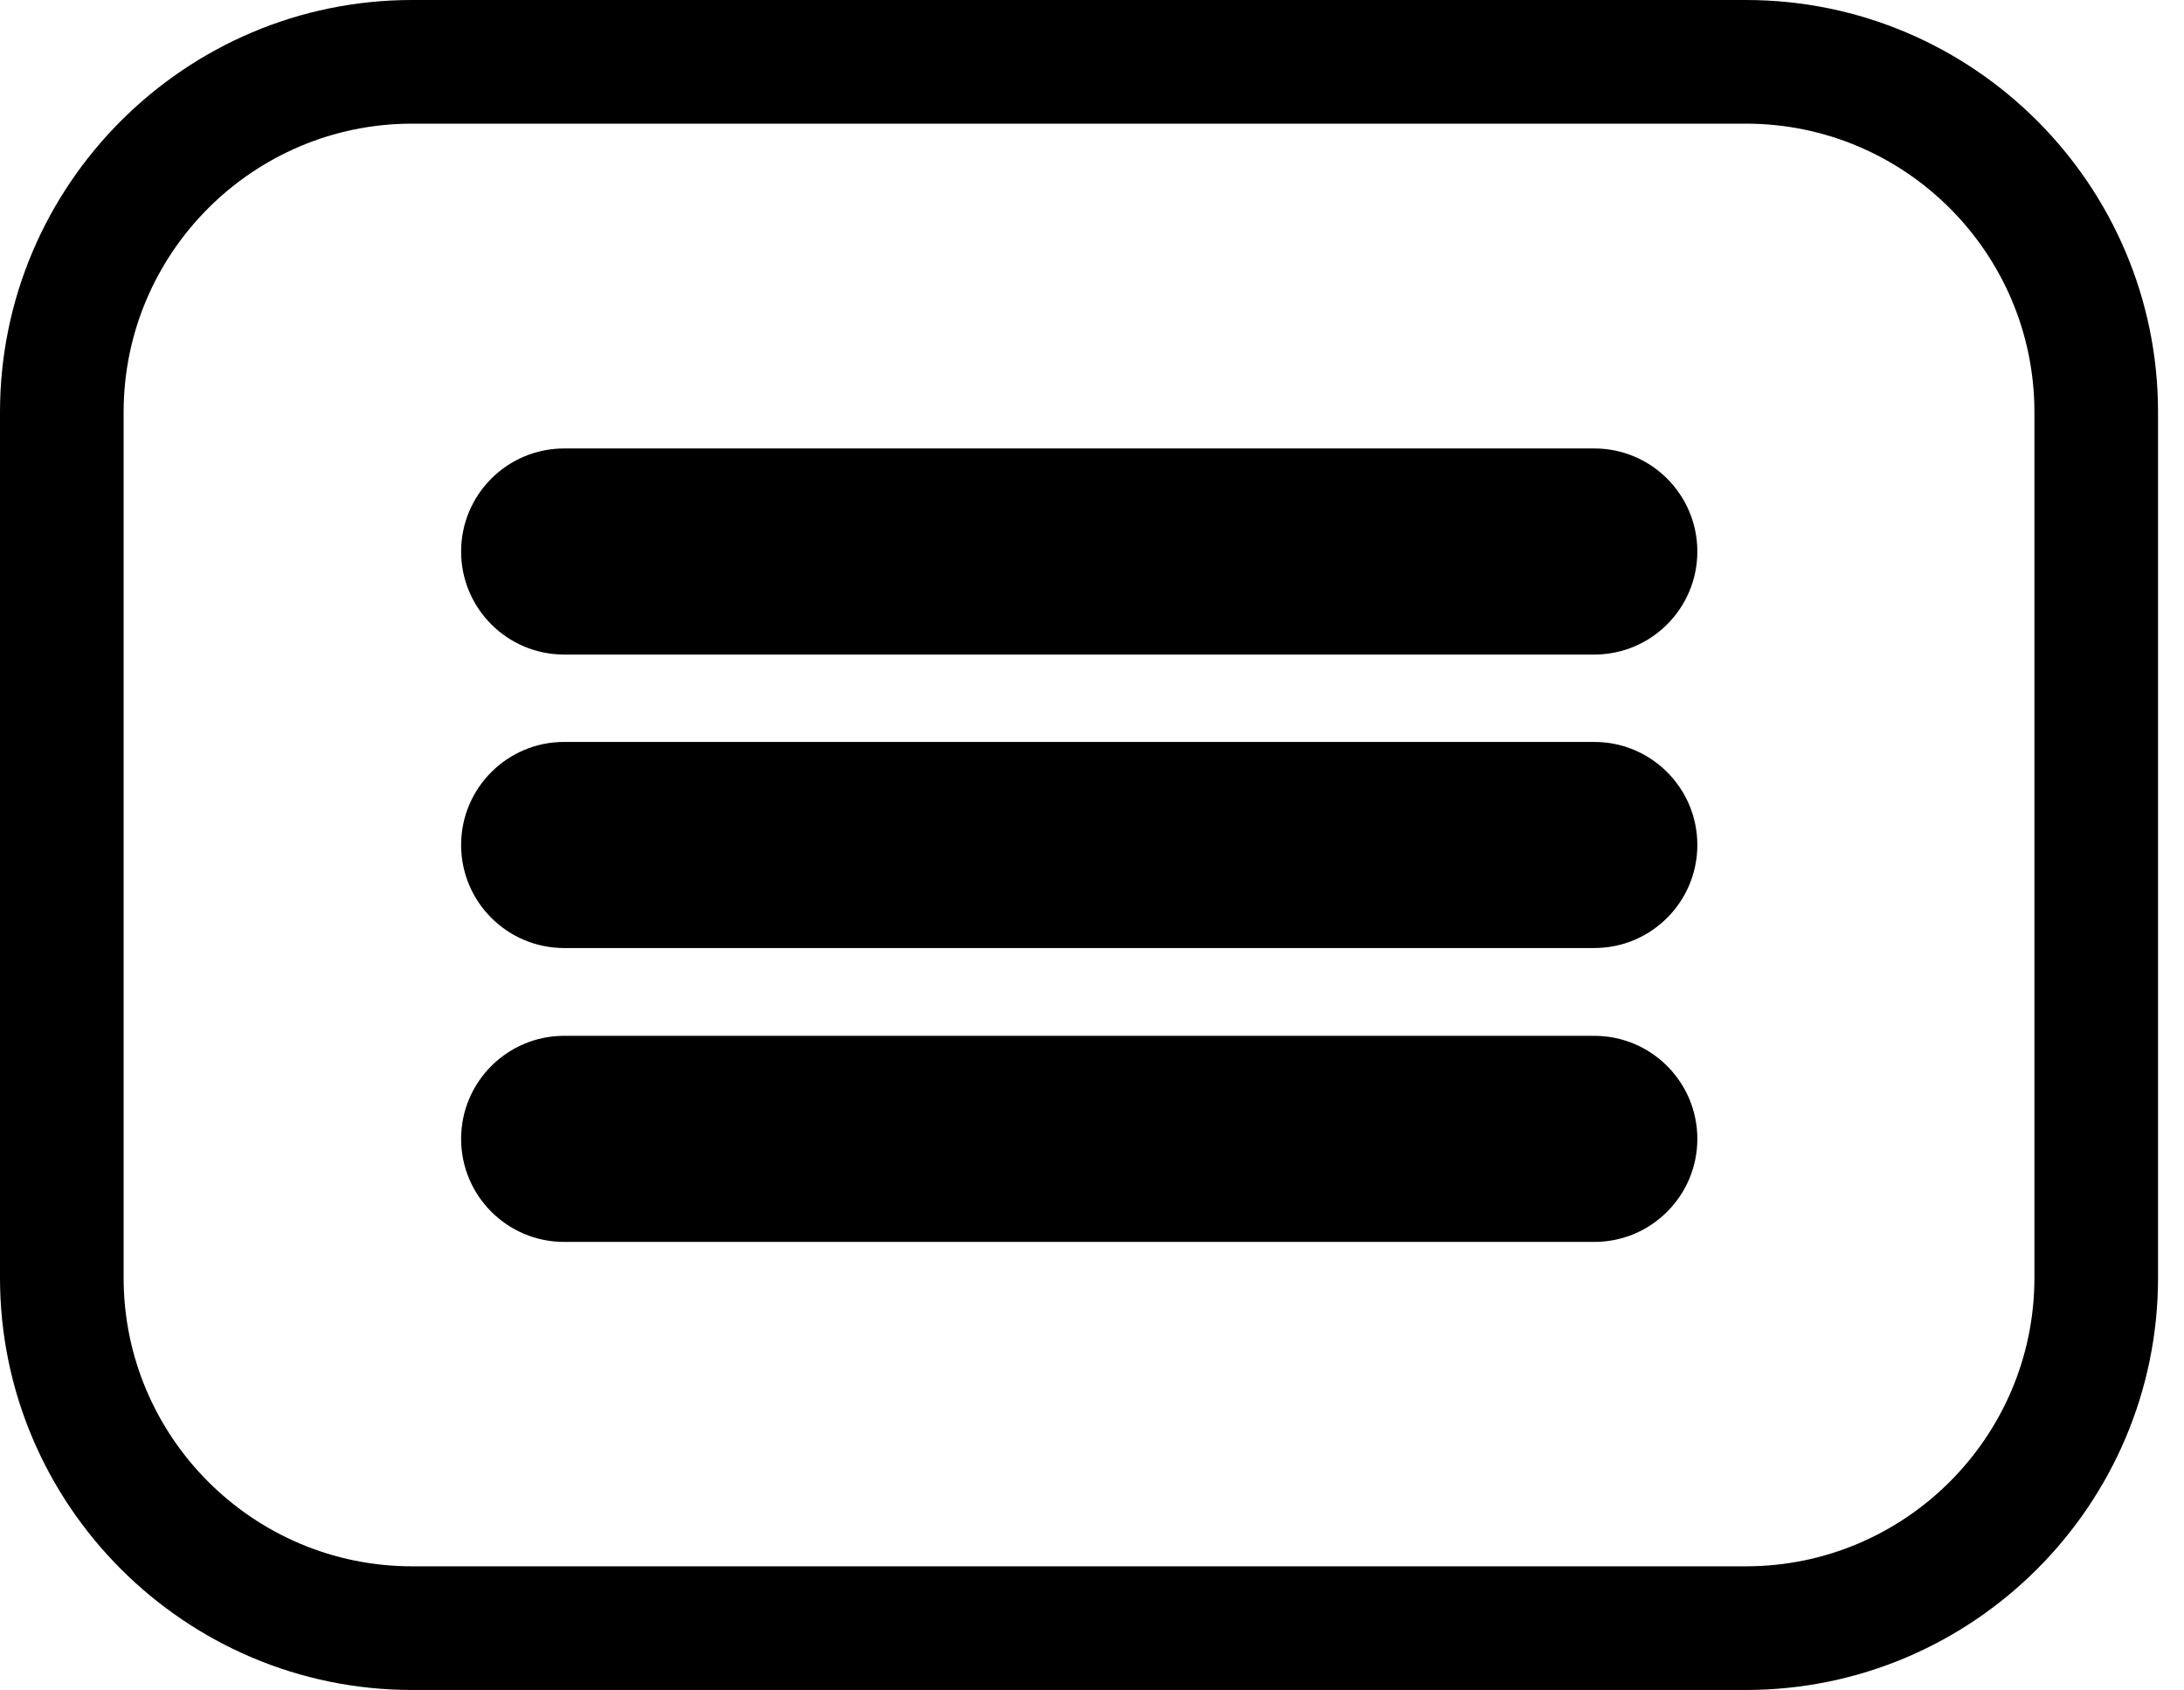 <?xml version="1.0" encoding="UTF-8" standalone="no"?>
<!DOCTYPE svg PUBLIC "-//W3C//DTD SVG 1.1//EN" "http://www.w3.org/Graphics/SVG/1.1/DTD/svg11.dtd">
<svg width="100%" height="100%" viewBox="0 0 53 41" version="1.1" xmlns="http://www.w3.org/2000/svg" xmlns:xlink="http://www.w3.org/1999/xlink" xml:space="preserve" xmlns:serif="http://www.serif.com/" style="fill-rule:evenodd;clip-rule:evenodd;stroke-linejoin:round;stroke-miterlimit:2;">
    <g transform="matrix(1,0,0,1,-48.47,-29.6)">
        <path d="M62.16,40.48C60.78,40.48 59.66,41.6 59.66,42.98C59.66,44.36 60.78,45.48 62.16,45.48L87.16,45.48C88.54,45.48 89.66,44.36 89.66,42.98C89.66,41.6 88.54,40.48 87.16,40.48L62.16,40.48Z" style="fill-rule:nonzero;"/>
        <path d="M62.16,47.6C60.78,47.6 59.66,48.72 59.66,50.1C59.66,51.48 60.78,52.6 62.16,52.6L87.16,52.6C88.54,52.6 89.66,51.48 89.66,50.1C89.66,48.72 88.54,47.6 87.16,47.6L62.16,47.6Z" style="fill-rule:nonzero;"/>
        <path d="M62.16,54.73C60.78,54.73 59.66,55.85 59.66,57.23C59.66,58.61 60.78,59.73 62.16,59.73L87.16,59.73C88.54,59.73 89.66,58.61 89.66,57.23C89.66,55.85 88.54,54.73 87.16,54.73L62.16,54.73Z" style="fill-rule:nonzero;"/>
        <path d="M90.84,29.6L58.47,29.6C52.96,29.6 48.47,34.09 48.47,39.6L48.47,60.6C48.47,66.11 52.96,70.6 58.47,70.6L90.84,70.6C96.35,70.6 100.84,66.11 100.84,60.6L100.84,39.6C100.84,34.09 96.36,29.6 90.84,29.6ZM97.84,60.6C97.84,64.46 94.7,67.6 90.84,67.6L58.47,67.6C54.61,67.6 51.47,64.46 51.47,60.6L51.47,39.6C51.47,35.74 54.61,32.6 58.47,32.6L90.84,32.6C94.7,32.6 97.84,35.74 97.84,39.6L97.84,60.6Z" style="fill-rule:nonzero;"/>
    </g>
</svg>
